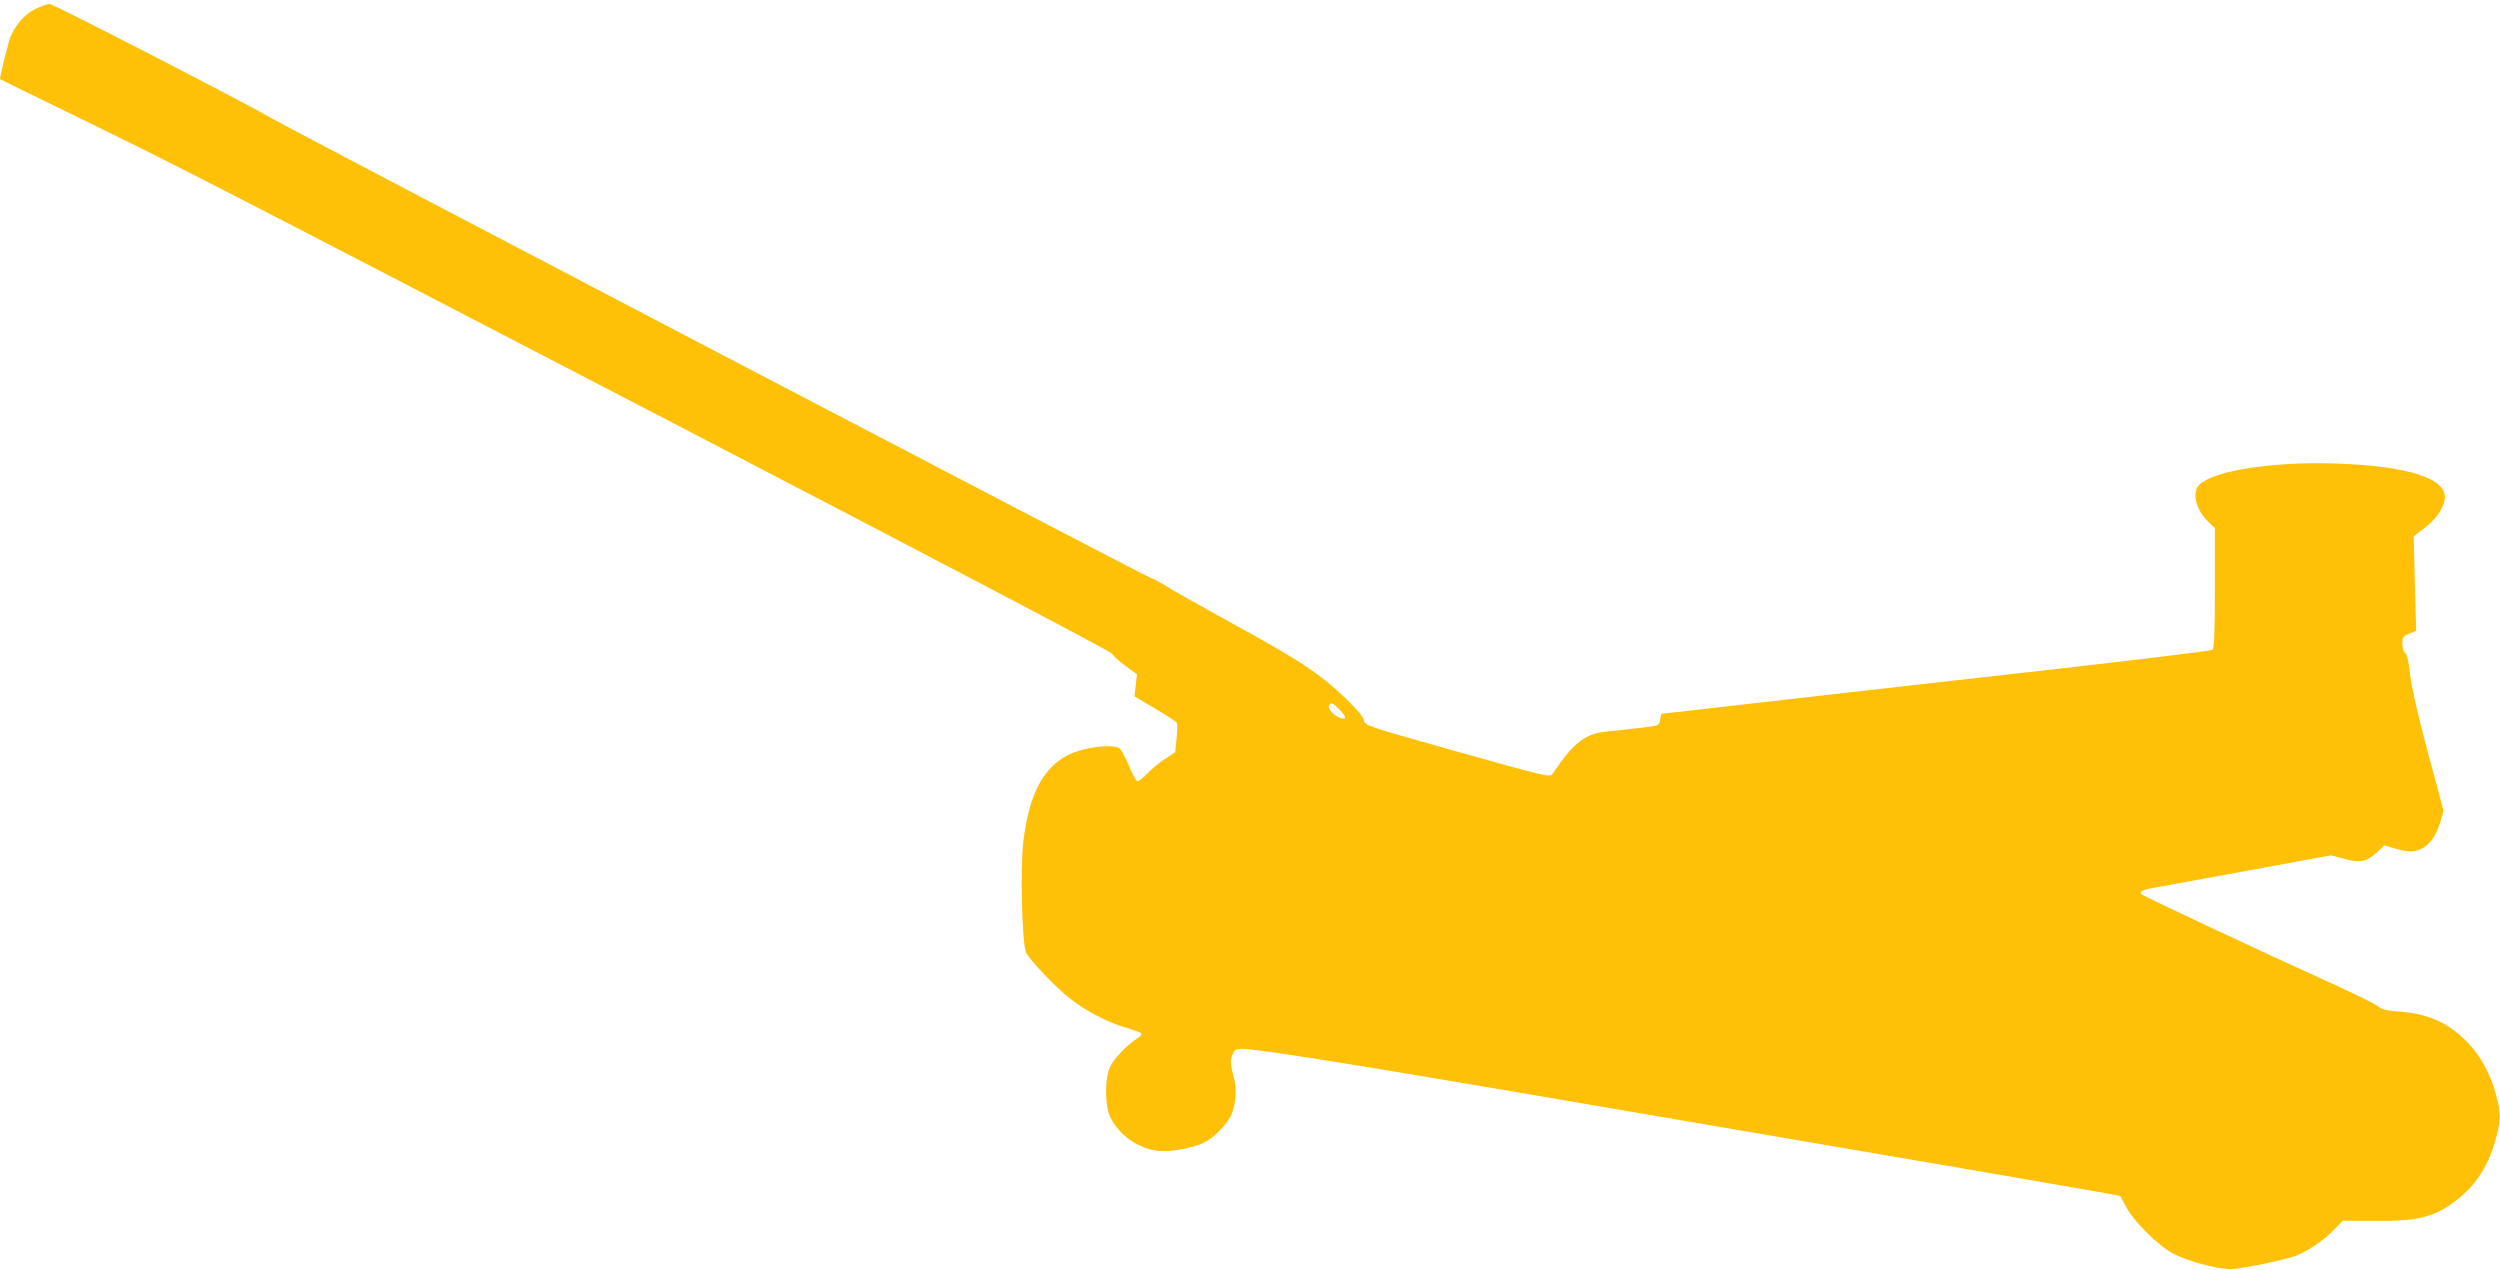 <?xml version="1.0" standalone="no"?>
<!DOCTYPE svg PUBLIC "-//W3C//DTD SVG 20010904//EN"
 "http://www.w3.org/TR/2001/REC-SVG-20010904/DTD/svg10.dtd">
<svg version="1.0" xmlns="http://www.w3.org/2000/svg"
 width="1280pt" height="650pt" viewBox="0 0 1280 650"
 preserveAspectRatio="xMidYMid meet">
<g transform="translate(0,650) scale(0.1,-0.1)"
fill="#ffc107" stroke="none">
<path d="M181 6454 c-54 -27 -100 -78 -128 -144 -10 -25 -53 -197 -53 -215 0
-1 179 -88 398 -195 530 -259 512 -249 3062 -1573 1316 -684 2229 -1163 2234
-1174 5 -10 35 -38 68 -62 l59 -43 -6 -57 -7 -56 106 -63 c58 -34 108 -67 111
-72 4 -6 3 -42 -1 -80 l-7 -71 -51 -34 c-28 -18 -69 -52 -91 -74 -21 -23 -44
-41 -51 -41 -6 0 -26 35 -43 78 -18 42 -40 83 -49 90 -33 25 -183 7 -262 -33
-131 -66 -203 -206 -231 -448 -16 -137 -6 -525 15 -565 22 -41 148 -174 221
-232 81 -64 192 -123 287 -151 40 -12 77 -25 82 -29 4 -5 -5 -16 -20 -26 -48
-29 -114 -97 -137 -139 -32 -58 -32 -212 0 -270 46 -86 129 -147 225 -165 61
-12 188 8 255 41 48 23 119 96 138 143 21 51 28 126 15 176 -21 81 -22 100
-10 130 11 26 18 30 49 30 70 0 516 -70 1337 -210 2158 -368 3157 -540 3159
-543 1 -1 15 -27 31 -57 40 -75 164 -198 240 -238 83 -43 244 -85 309 -79 63
5 245 43 307 63 62 20 153 80 208 138 l45 46 170 -1 c224 -2 311 22 428 119
92 76 151 172 187 306 25 95 25 127 -1 223 -28 106 -80 200 -147 268 -98 99
-196 143 -340 155 -71 5 -97 11 -115 27 -12 10 -110 59 -217 108 -363 164
-985 456 -995 466 -13 13 8 25 59 33 22 4 237 43 476 87 l435 80 55 -15 c95
-27 126 -21 186 36 l32 30 53 -16 c70 -21 107 -20 147 4 39 24 67 68 88 136
l15 52 -80 298 c-51 193 -84 335 -91 399 -7 66 -15 104 -25 111 -9 6 -15 27
-15 48 0 33 4 39 36 52 l35 15 -7 242 -6 242 51 38 c59 44 99 99 108 150 17
106 -185 172 -562 184 -319 10 -616 -36 -693 -107 -42 -40 -20 -131 47 -194
l31 -30 0 -307 c0 -233 -3 -309 -12 -316 -7 -5 -382 -51 -833 -102 -844 -95
-1576 -178 -1840 -209 l-150 -17 -5 -30 c-5 -30 -6 -30 -95 -41 -50 -6 -125
-14 -167 -18 -123 -12 -174 -50 -290 -219 -12 -18 -39 -11 -488 115 -456 128
-475 135 -476 158 -1 16 -30 51 -90 110 -138 133 -240 200 -621 408 -122 67
-254 142 -295 167 -40 25 -78 45 -84 45 -13 0 -4412 2300 -4504 2355 -122 72
-1117 585 -1136 585 -11 0 -44 -12 -73 -26z m6679 -3589 c34 -36 36 -52 3 -41
-32 11 -65 45 -59 61 8 22 19 19 56 -20z"/>
</g>
</svg>
